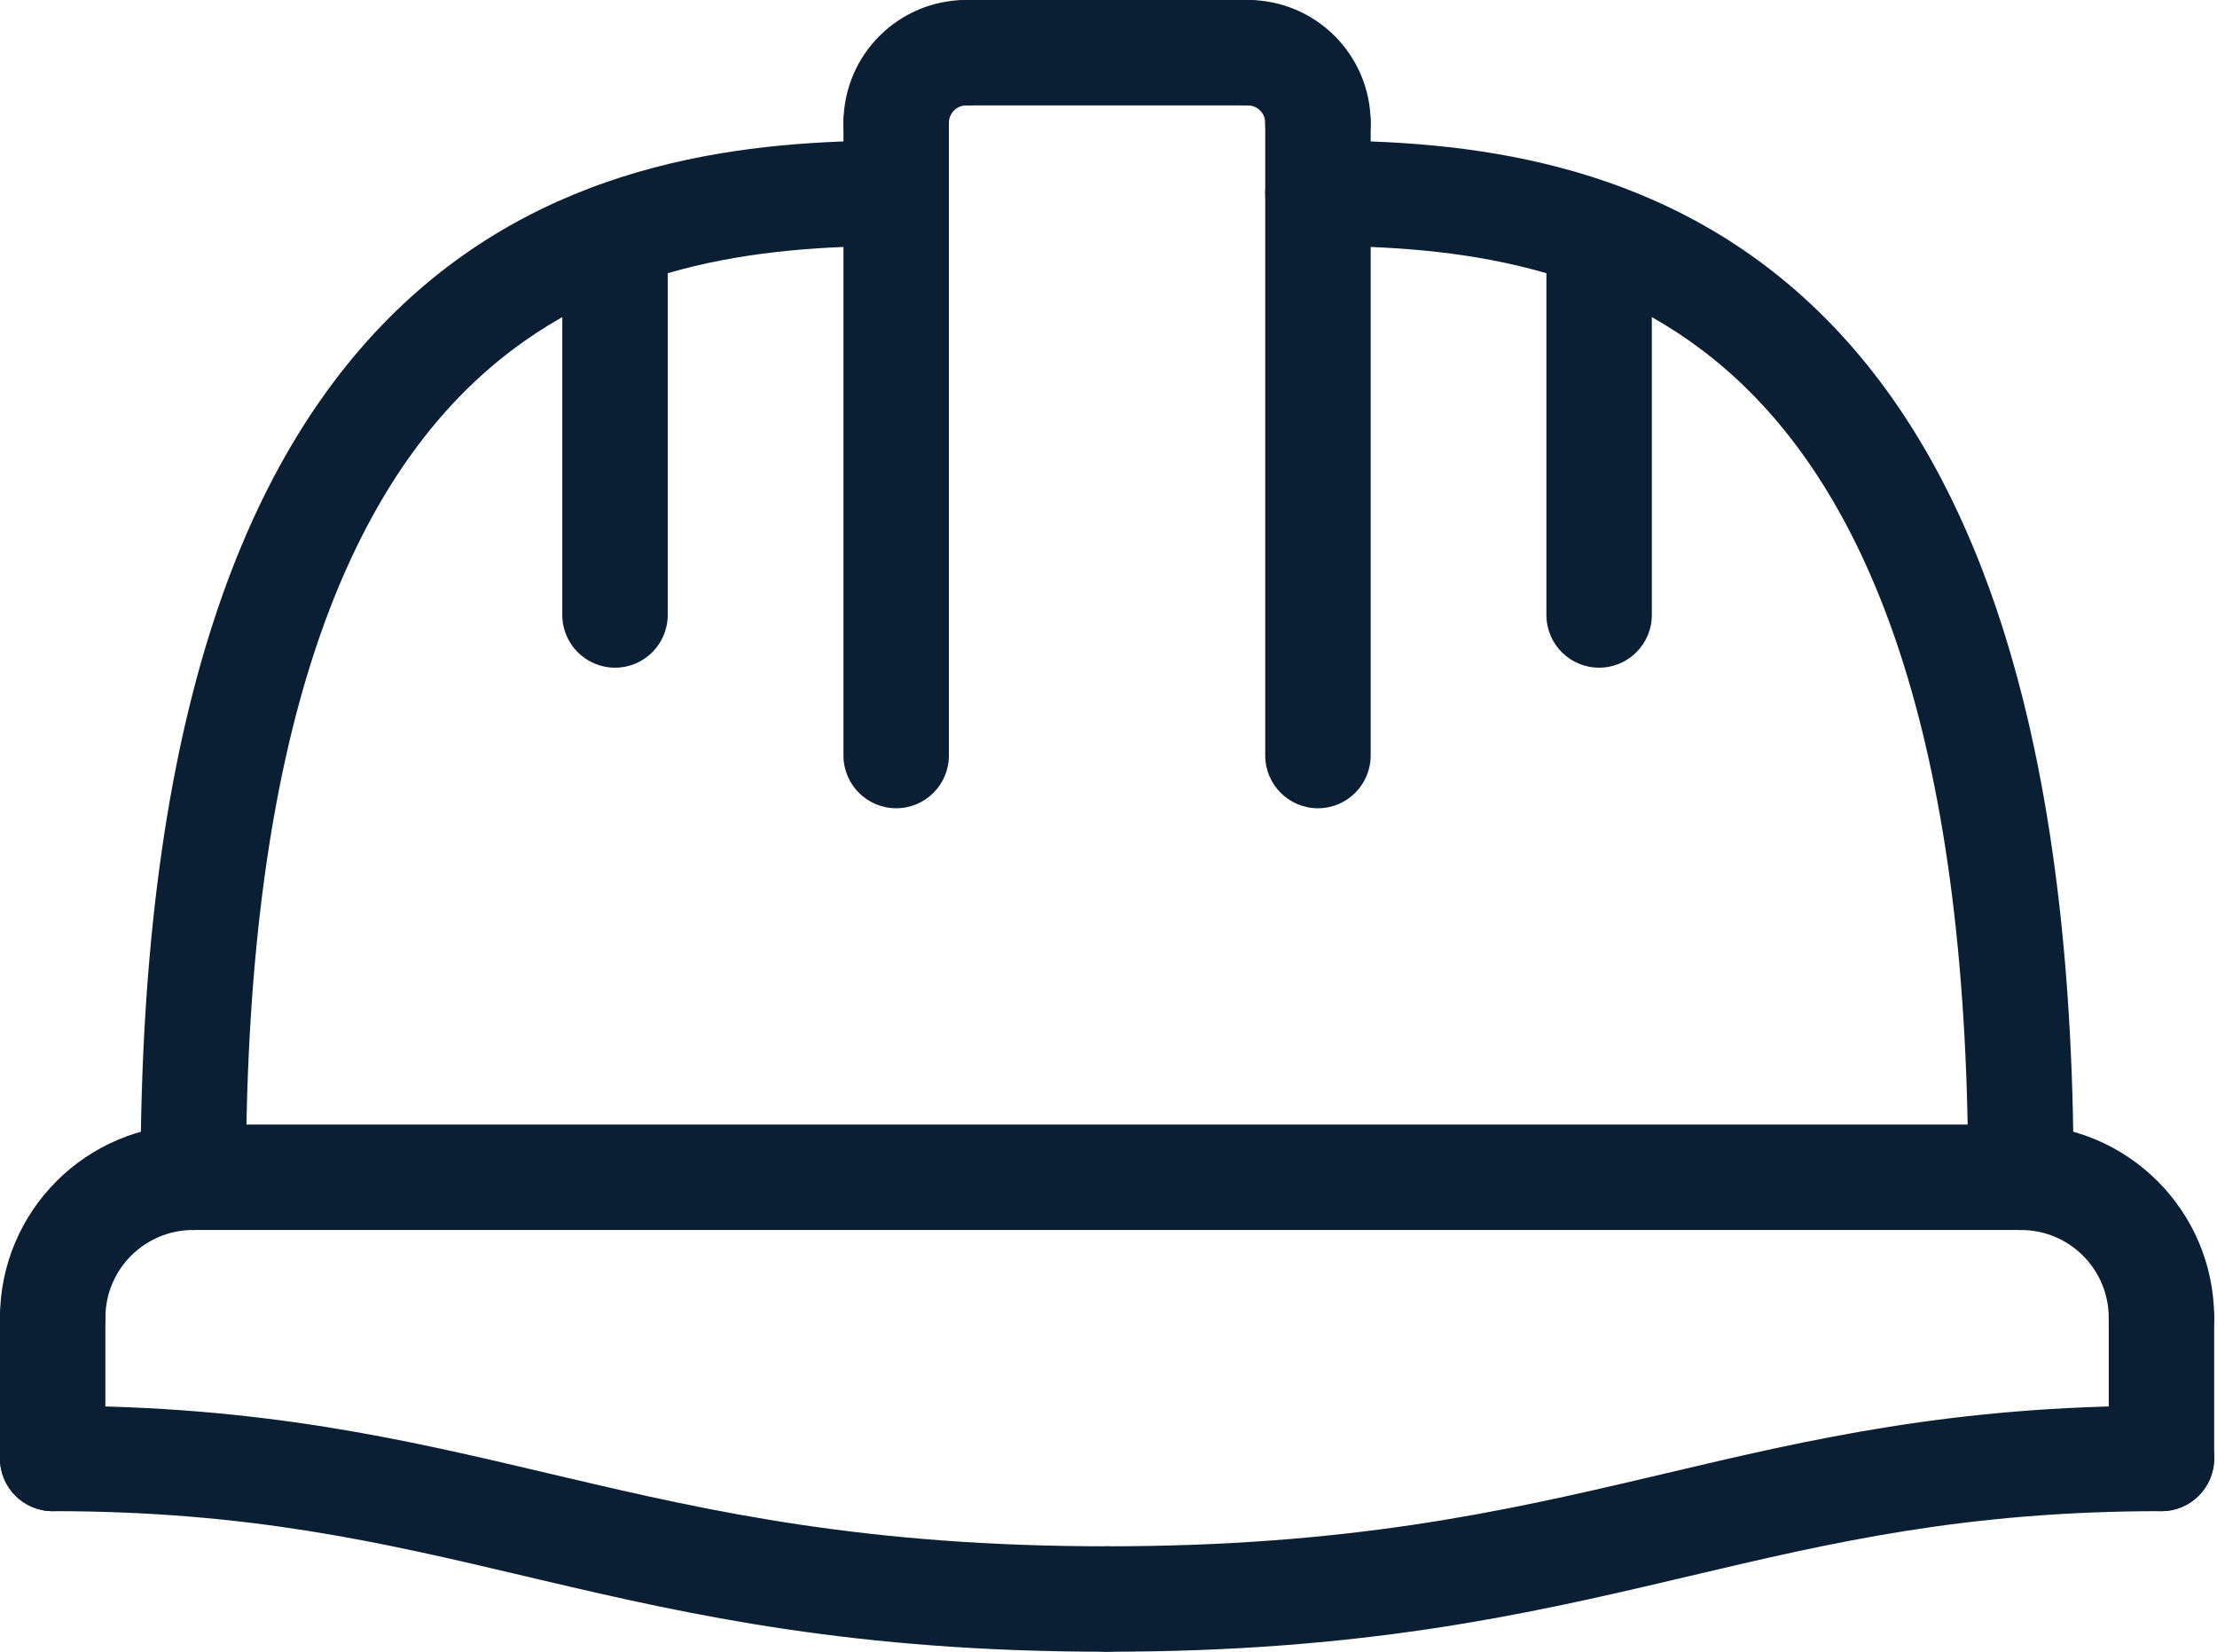 <svg width="102" height="76" viewBox="0 0 102 76" fill="none" xmlns="http://www.w3.org/2000/svg">
<g clip-path="url(#clip0_3927_1662)">
<path fill-rule="evenodd" clip-rule="evenodd" d="M8.891 56.593C6.656 56.593 4.849 58.401 4.849 60.636C4.849 61.976 3.763 63.062 2.423 63.062C1.084 63.062 -0.002 61.976 -0.002 60.636C-0.002 55.722 3.977 51.742 8.891 51.742C10.231 51.742 11.317 52.828 11.317 54.168C11.317 55.508 10.231 56.593 8.891 56.593Z" fill="#0B1F34"/>
<path fill-rule="evenodd" clip-rule="evenodd" d="M2.423 58.211C3.763 58.211 4.849 59.297 4.849 60.636V67.104C4.849 68.444 3.763 69.53 2.423 69.53C1.084 69.53 -0.002 68.444 -0.002 67.104V60.636C-0.002 59.297 1.084 58.211 2.423 58.211Z" fill="#0B1F34"/>
<path fill-rule="evenodd" clip-rule="evenodd" d="M-0.002 67.104C-0.002 65.765 1.084 64.679 2.423 64.679C12.037 64.679 18.609 66.229 25.202 67.784C25.475 67.849 25.748 67.913 26.021 67.977C32.825 69.578 39.891 71.147 50.934 71.147C52.274 71.147 53.359 72.233 53.359 73.572C53.359 74.912 52.274 75.998 50.934 75.998C39.339 75.998 31.851 74.332 24.91 72.699C24.655 72.639 24.401 72.579 24.147 72.519C17.572 70.969 11.467 69.53 2.423 69.53C1.084 69.53 -0.002 68.444 -0.002 67.104Z" fill="#0B1F34"/>
<path fill-rule="evenodd" clip-rule="evenodd" d="M6.466 54.168C6.466 52.828 7.552 51.742 8.891 51.742H92.977C94.316 51.742 95.402 52.828 95.402 54.168C95.402 55.508 94.316 56.593 92.977 56.593H8.891C7.552 56.593 6.466 55.508 6.466 54.168Z" fill="#0B1F34"/>
<path fill-rule="evenodd" clip-rule="evenodd" d="M99.445 58.211C100.784 58.211 101.87 59.297 101.87 60.636V67.104C101.87 68.444 100.784 69.53 99.445 69.53C98.105 69.53 97.019 68.444 97.019 67.104V60.636C97.019 59.297 98.105 58.211 99.445 58.211Z" fill="#0B1F34"/>
<path fill-rule="evenodd" clip-rule="evenodd" d="M90.551 54.168C90.551 52.828 91.637 51.742 92.977 51.742C97.891 51.742 101.87 55.722 101.87 60.636C101.87 61.976 100.784 63.062 99.445 63.062C98.105 63.062 97.019 61.976 97.019 60.636C97.019 58.401 95.212 56.593 92.977 56.593C91.637 56.593 90.551 55.508 90.551 54.168Z" fill="#0B1F34"/>
<path fill-rule="evenodd" clip-rule="evenodd" d="M76.666 67.784C83.259 66.229 89.831 64.679 99.445 64.679C100.784 64.679 101.87 65.765 101.87 67.104C101.87 68.444 100.784 69.53 99.445 69.53C90.401 69.53 84.296 70.969 77.721 72.519C77.468 72.579 77.213 72.639 76.958 72.699C70.017 74.332 62.529 75.998 50.934 75.998C49.594 75.998 48.508 74.912 48.508 73.572C48.508 72.233 49.594 71.147 50.934 71.147C61.977 71.147 69.043 69.578 75.847 67.977C76.12 67.913 76.393 67.849 76.666 67.784Z" fill="#0B1F34"/>
<path fill-rule="evenodd" clip-rule="evenodd" d="M21.869 17.533C16.107 22.936 11.317 33.449 11.317 54.168C11.317 55.508 10.231 56.593 8.891 56.593C7.552 56.593 6.466 55.508 6.466 54.168C6.466 32.845 11.379 20.719 18.552 13.994C25.724 7.27 34.621 6.466 41.232 6.466C42.572 6.466 43.657 7.552 43.657 8.891C43.657 10.231 42.572 11.317 41.232 11.317C34.907 11.317 27.633 12.13 21.869 17.533Z" fill="#0B1F34"/>
<path fill-rule="evenodd" clip-rule="evenodd" d="M42.04 2.423C42.04 1.084 43.126 -0.002 44.466 -0.002H57.402C58.742 -0.002 59.828 1.084 59.828 2.423C59.828 3.763 58.742 4.849 57.402 4.849H44.466C43.126 4.849 42.04 3.763 42.04 2.423Z" fill="#0B1F34"/>
<path fill-rule="evenodd" clip-rule="evenodd" d="M60.636 3.232C61.976 3.232 63.062 4.318 63.062 5.657V34.764C63.062 36.103 61.976 37.189 60.636 37.189C59.297 37.189 58.211 36.103 58.211 34.764V5.657C58.211 4.318 59.297 3.232 60.636 3.232Z" fill="#0B1F34"/>
<path fill-rule="evenodd" clip-rule="evenodd" d="M41.232 3.232C42.572 3.232 43.657 4.318 43.657 5.657V34.764C43.657 36.103 42.572 37.189 41.232 37.189C39.892 37.189 38.806 36.103 38.806 34.764V5.657C38.806 4.318 39.892 3.232 41.232 3.232Z" fill="#0B1F34"/>
<path fill-rule="evenodd" clip-rule="evenodd" d="M44.466 4.849C44.016 4.849 43.657 5.207 43.657 5.657C43.657 6.997 42.572 8.083 41.232 8.083C39.892 8.083 38.806 6.997 38.806 5.657C38.806 2.528 41.337 -0.002 44.466 -0.002C45.806 -0.002 46.892 1.084 46.892 2.423C46.892 3.763 45.806 4.849 44.466 4.849Z" fill="#0B1F34"/>
<path fill-rule="evenodd" clip-rule="evenodd" d="M54.977 2.423C54.977 1.084 56.062 -0.002 57.402 -0.002C60.531 -0.002 63.062 2.528 63.062 5.657C63.062 6.997 61.976 8.083 60.636 8.083C59.297 8.083 58.211 6.997 58.211 5.657C58.211 5.207 57.852 4.849 57.402 4.849C56.062 4.849 54.977 3.763 54.977 2.423Z" fill="#0B1F34"/>
<path fill-rule="evenodd" clip-rule="evenodd" d="M28.296 8.398C29.635 8.398 30.721 9.484 30.721 10.823V28.296C30.721 29.635 29.635 30.721 28.296 30.721C26.956 30.721 25.87 29.635 25.87 28.296V10.823C25.87 9.484 26.956 8.398 28.296 8.398Z" fill="#0B1F34"/>
<path fill-rule="evenodd" clip-rule="evenodd" d="M58.211 8.891C58.211 7.552 59.297 6.466 60.636 6.466C67.247 6.466 76.144 7.27 83.316 13.994C90.489 20.719 95.402 32.845 95.402 54.168C95.402 55.508 94.316 56.593 92.977 56.593C91.637 56.593 90.551 55.508 90.551 54.168C90.551 33.449 85.761 22.936 79.999 17.533C74.235 12.13 66.961 11.317 60.636 11.317C59.297 11.317 58.211 10.231 58.211 8.891Z" fill="#0B1F34"/>
<path fill-rule="evenodd" clip-rule="evenodd" d="M73.572 8.398C74.912 8.398 75.998 9.484 75.998 10.823V28.296C75.998 29.635 74.912 30.721 73.572 30.721C72.233 30.721 71.147 29.635 71.147 28.296V10.823C71.147 9.484 72.233 8.398 73.572 8.398Z" fill="#0B1F34"/>
</g>
<defs>
<clipPath id="clip0_3927_1662">
<rect width="101.872" height="76" fill="white"/>
</clipPath>
</defs>
</svg>
